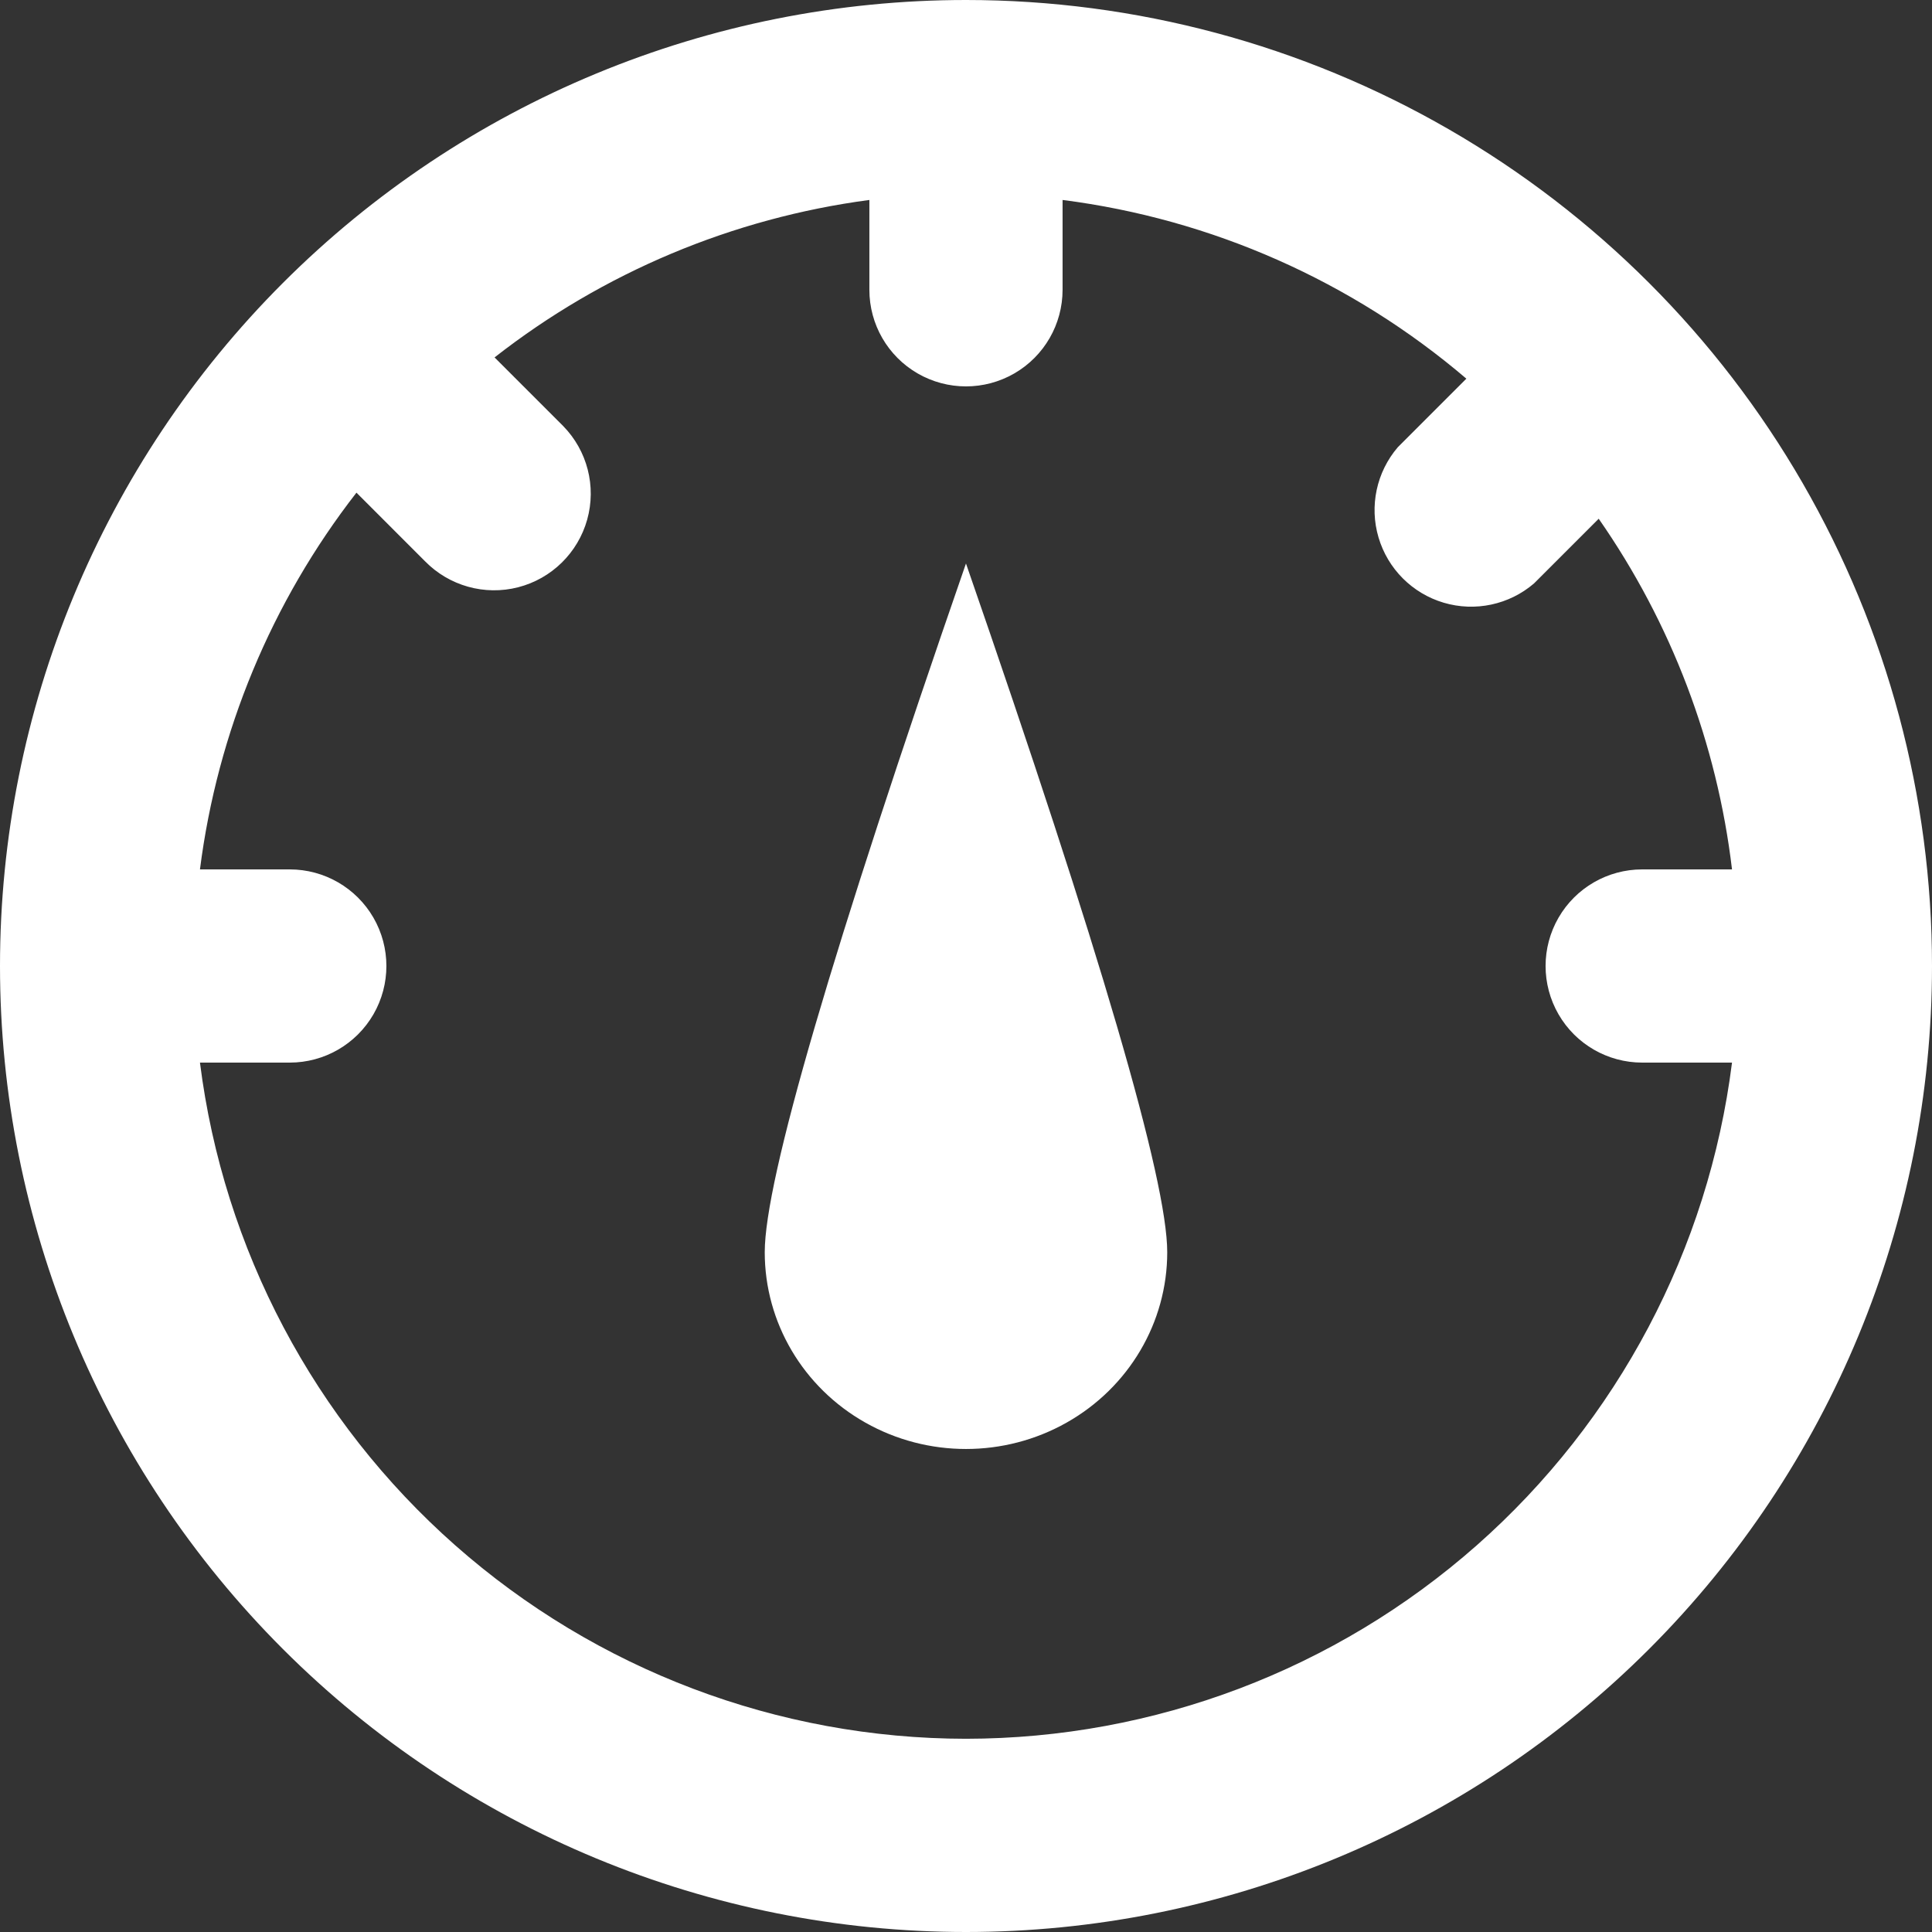 <?xml version="1.0" encoding="UTF-8"?> <svg xmlns="http://www.w3.org/2000/svg" width="70" height="70" viewBox="0 0 70 70" fill="none"><rect x="0" y="0" width="70" height="70" fill="#333333" stroke="none"/><path d="M31.354 51.544C29.097 50.271 27.708 47.917 27.708 45.37C27.708 42.755 30.139 34.438 34.999 20.416C39.86 34.438 42.291 42.756 42.291 45.37C42.291 47.917 40.901 50.271 38.645 51.544C36.389 52.818 33.61 52.818 31.354 51.544Z" fill="white"></path><path fill-rule="evenodd" clip-rule="evenodd" d="M10.251 10.251C16.815 3.687 25.717 0 35 0C41.144 0 47.179 1.617 52.5 4.689C57.821 7.761 62.239 12.179 65.311 17.5C68.383 22.821 70 28.857 70 35C70 44.282 66.312 53.185 59.749 59.749C53.185 66.312 44.282 70 35 70C25.718 70 16.815 66.312 10.251 59.749C3.687 53.185 0 44.282 0 35C0 25.718 3.687 16.815 10.251 10.251ZM16.495 55.991C21.605 60.502 28.185 62.993 35 62.999C41.816 62.993 48.394 60.501 53.504 55.991C58.613 51.481 61.902 45.262 62.754 38.5H59.499C58.249 38.5 57.093 37.833 56.468 36.75C55.843 35.667 55.843 34.333 56.468 33.25C57.093 32.167 58.249 31.5 59.499 31.5H62.754C62.212 26.933 60.553 22.569 57.924 18.795C57.924 18.795 57.924 18.795 57.924 18.795L55.579 21.14C54.678 21.912 53.447 22.174 52.31 21.838C51.173 21.502 50.283 20.612 49.947 19.474C49.61 18.337 49.873 17.106 50.644 16.205L53.129 13.72C48.986 10.185 43.902 7.935 38.499 7.245V10.5C38.499 11.751 37.832 12.906 36.749 13.531C35.666 14.156 34.332 14.156 33.249 13.531C32.166 12.906 31.499 11.751 31.499 10.5V7.245C26.545 7.901 21.856 9.871 17.919 12.95L20.404 15.435C21.28 16.329 21.612 17.622 21.275 18.827C20.938 20.032 19.984 20.967 18.772 21.278C17.561 21.589 16.275 21.229 15.399 20.335L12.915 17.85C9.836 21.81 7.878 26.525 7.245 31.5H10.499C11.75 31.5 12.905 32.167 13.531 33.25C14.156 34.333 14.156 35.667 13.531 36.75C12.905 37.833 11.75 38.5 10.499 38.5H7.245C8.097 45.262 11.386 51.481 16.495 55.991Z" fill="white"></path></svg> 